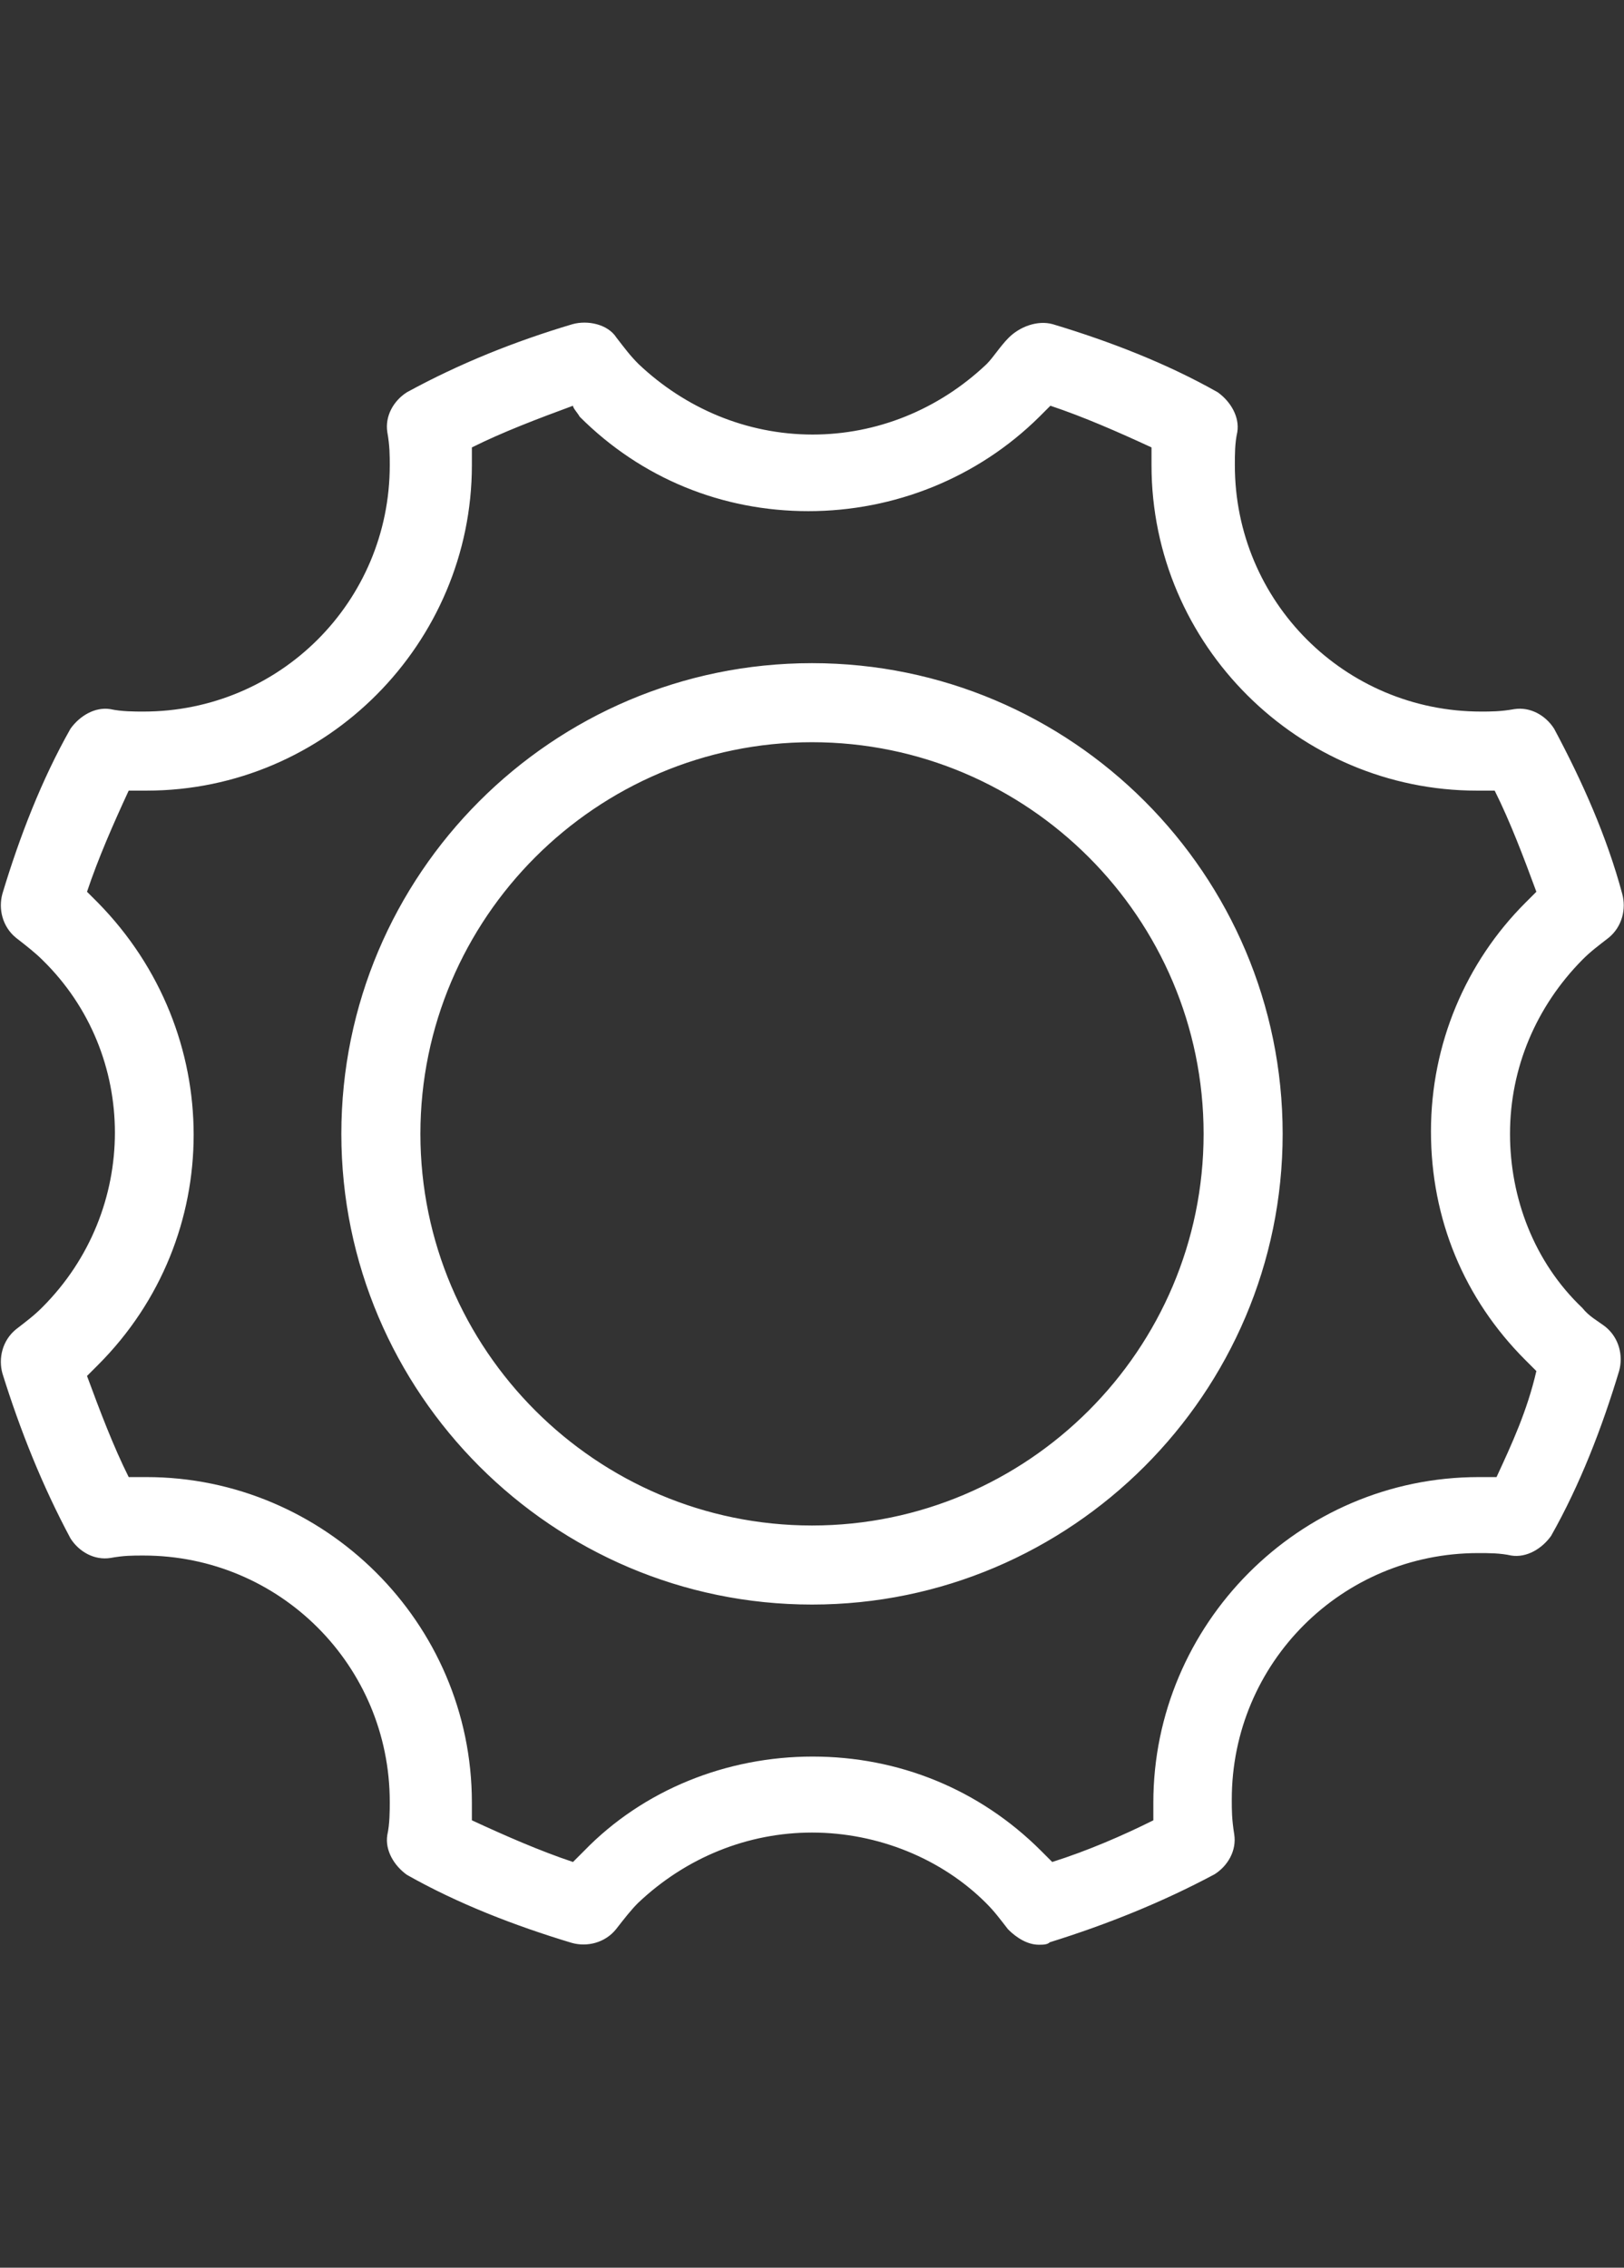<?xml version="1.0" encoding="utf-8"?>
<!-- Generator: Adobe Illustrator 18.0.0, SVG Export Plug-In . SVG Version: 6.00 Build 0)  -->
<!DOCTYPE svg PUBLIC "-//W3C//DTD SVG 1.1//EN" "http://www.w3.org/Graphics/SVG/1.1/DTD/svg11.dtd">
<svg version="1.1" id="Capa_1" xmlns="http://www.w3.org/2000/svg" xmlns:xlink="http://www.w3.org/1999/xlink" x="0px" y="0px"
	 viewBox="0 0 265 370" enable-background="new 0 0 265 370" xml:space="preserve">
<rect x="0" y="0" width="265" height="370" fill="#333333" stroke="none"/>
<path id="XMLID_444_" fill="#FFFFFF" d="M258.2,213.4c-7.9-7.5-11.8-18-11.8-28.4c0-10.8,4.3-20.8,11.8-28.4
	c1.4-1.4,2.5-2.2,4.3-3.6c2.2-1.8,2.9-4.7,2.2-7.2c-2.5-9.3-6.5-18.3-11.1-26.9c-1.4-2.2-3.9-3.6-6.5-3.2c-2.2,0.4-3.9,0.4-5.4,0.4
	c-22.3,0-40.2-18-40.2-40.2c0-1.8,0-3.6,0.4-5.4c0.4-2.5-1.1-5-3.2-6.5c-8.3-4.7-17.6-8.3-26.9-11.1c-2.5-0.7-5.4,0.4-7.2,2.2
	c-1.4,1.4-2.5,3.2-3.6,4.3c-7.9,7.5-18,11.5-28.4,11.5c-10.8,0-20.8-4.3-28.4-11.5c-1.4-1.4-2.2-2.5-3.6-4.3
	c-1.4-2.2-4.7-2.9-7.2-2.2C84,55.7,75,59.3,66.4,64c-2.2,1.4-3.6,3.9-3.2,6.5c0.4,2.2,0.4,3.9,0.4,5.4c0,22.3-18,40.2-40.2,40.2
	c-1.4,0-3.6,0-5.4-0.4c-2.5-0.4-5,1.1-6.5,3.2c-4.7,8.3-8.3,17.6-11.1,26.9c-0.7,2.5,0,5.4,2.2,7.2c1.8,1.4,3.2,2.5,4.3,3.6
	c15.8,15.4,15.8,40.9,0,56.7c-1.4,1.4-2.5,2.2-4.3,3.6c-2.2,1.8-2.9,4.7-2.2,7.2c2.9,9.3,6.5,18.3,11.1,26.9
	c1.4,2.2,3.9,3.6,6.5,3.2c2.2-0.4,3.6-0.4,5.4-0.4c22.3,0,40.2,18,40.2,40.2c0,1.4,0,3.6-0.4,5.4c-0.4,2.5,1.1,5,3.2,6.5
	c8.3,4.7,17.6,8.3,26.9,11.1c2.5,0.7,5.4,0,7.2-2.2c1.4-1.8,2.5-3.2,3.6-4.3c7.9-7.5,18-11.5,28.4-11.5c10.8,0,21.2,4.3,28.4,11.5
	c1.4,1.4,2.2,2.5,3.6,4.3c1.4,1.4,3.2,2.5,5,2.5c0.7,0,1.4,0,1.8-0.4c9.3-2.9,18.3-6.5,26.9-11.1c2.2-1.4,3.6-3.9,3.2-6.5
	c-0.4-2.5-0.4-3.9-0.4-5.7c0-22.3,18-40.2,40.2-40.2c1.8,0,3.6,0,5.4,0.4c2.5,0.4,5-1.1,6.5-3.2c4.7-8.3,8.3-17.6,11.1-26.9
	c0.7-2.5,0-5.4-2.2-7.2C260.7,215.5,259.3,214.8,258.2,213.4z M244.2,241c-1.1,0-1.8,0-2.9,0c-29.4,0-53.1,24.1-53.1,53.1
	c0,1.1,0,1.8,0,2.9c-5,2.5-10.8,5-16.5,6.8c-0.7-0.7-1.4-1.4-1.8-1.8c-10.1-10.1-23.3-15.4-37.3-15.4s-27.6,5.4-37.3,15.4
	c-0.7,0.7-1.4,1.4-1.8,1.8c-5.4-1.8-11.1-4.3-16.5-6.8c0-1.1,0-1.8,0-2.9c0-29.4-24.1-53.1-53.1-53.1c-1.1,0-1.8,0-2.9,0
	c-2.5-5-4.7-10.8-6.8-16.5c0.7-0.7,1.4-1.4,1.8-1.8c20.8-20.8,20.8-54.2,0-75.4c-0.7-0.7-1.4-1.4-1.8-1.8c1.8-5.4,4.3-11.1,6.8-16.5
	c1.1,0,1.8,0,2.9,0c29.4,0,53.1-24.1,53.1-53.1c0-1.1,0-1.8,0-2.9c5-2.5,10.8-4.7,16.5-6.8c0,0.4,0.7,1.1,1.1,1.8
	c10.1,10.1,23.3,15.4,37.3,15.4s27.6-5.4,37.7-15.4c0.7-0.7,1.4-1.4,1.8-1.8c5.4,1.8,11.1,4.3,16.5,6.8c0,1.1,0,1.8,0,2.9
	c0,29.4,24.1,53.1,53.1,53.1c1.1,0,1.8,0,2.9,0c2.5,5,4.7,10.8,6.8,16.5c-0.7,0.7-1.4,1.4-1.8,1.8c-9.7,9.7-15.4,23-15.4,37.3
	s5.4,27.3,15.4,37.3c0.7,0.7,1.4,1.4,1.8,1.8C249.2,230.2,246.7,235.6,244.2,241z M132.5,108.2c-42.4,0-76.8,34.5-76.8,76.8
	s34.5,76.8,76.8,76.8s76.8-34.5,76.8-76.8S174.9,108.2,132.5,108.2z M132.5,248.9c-35.2,0-63.9-28.7-63.9-63.9s28.7-63.9,63.9-63.9
	s63.9,28.7,63.9,63.9S167.7,248.9,132.5,248.9z"/>
</svg>
